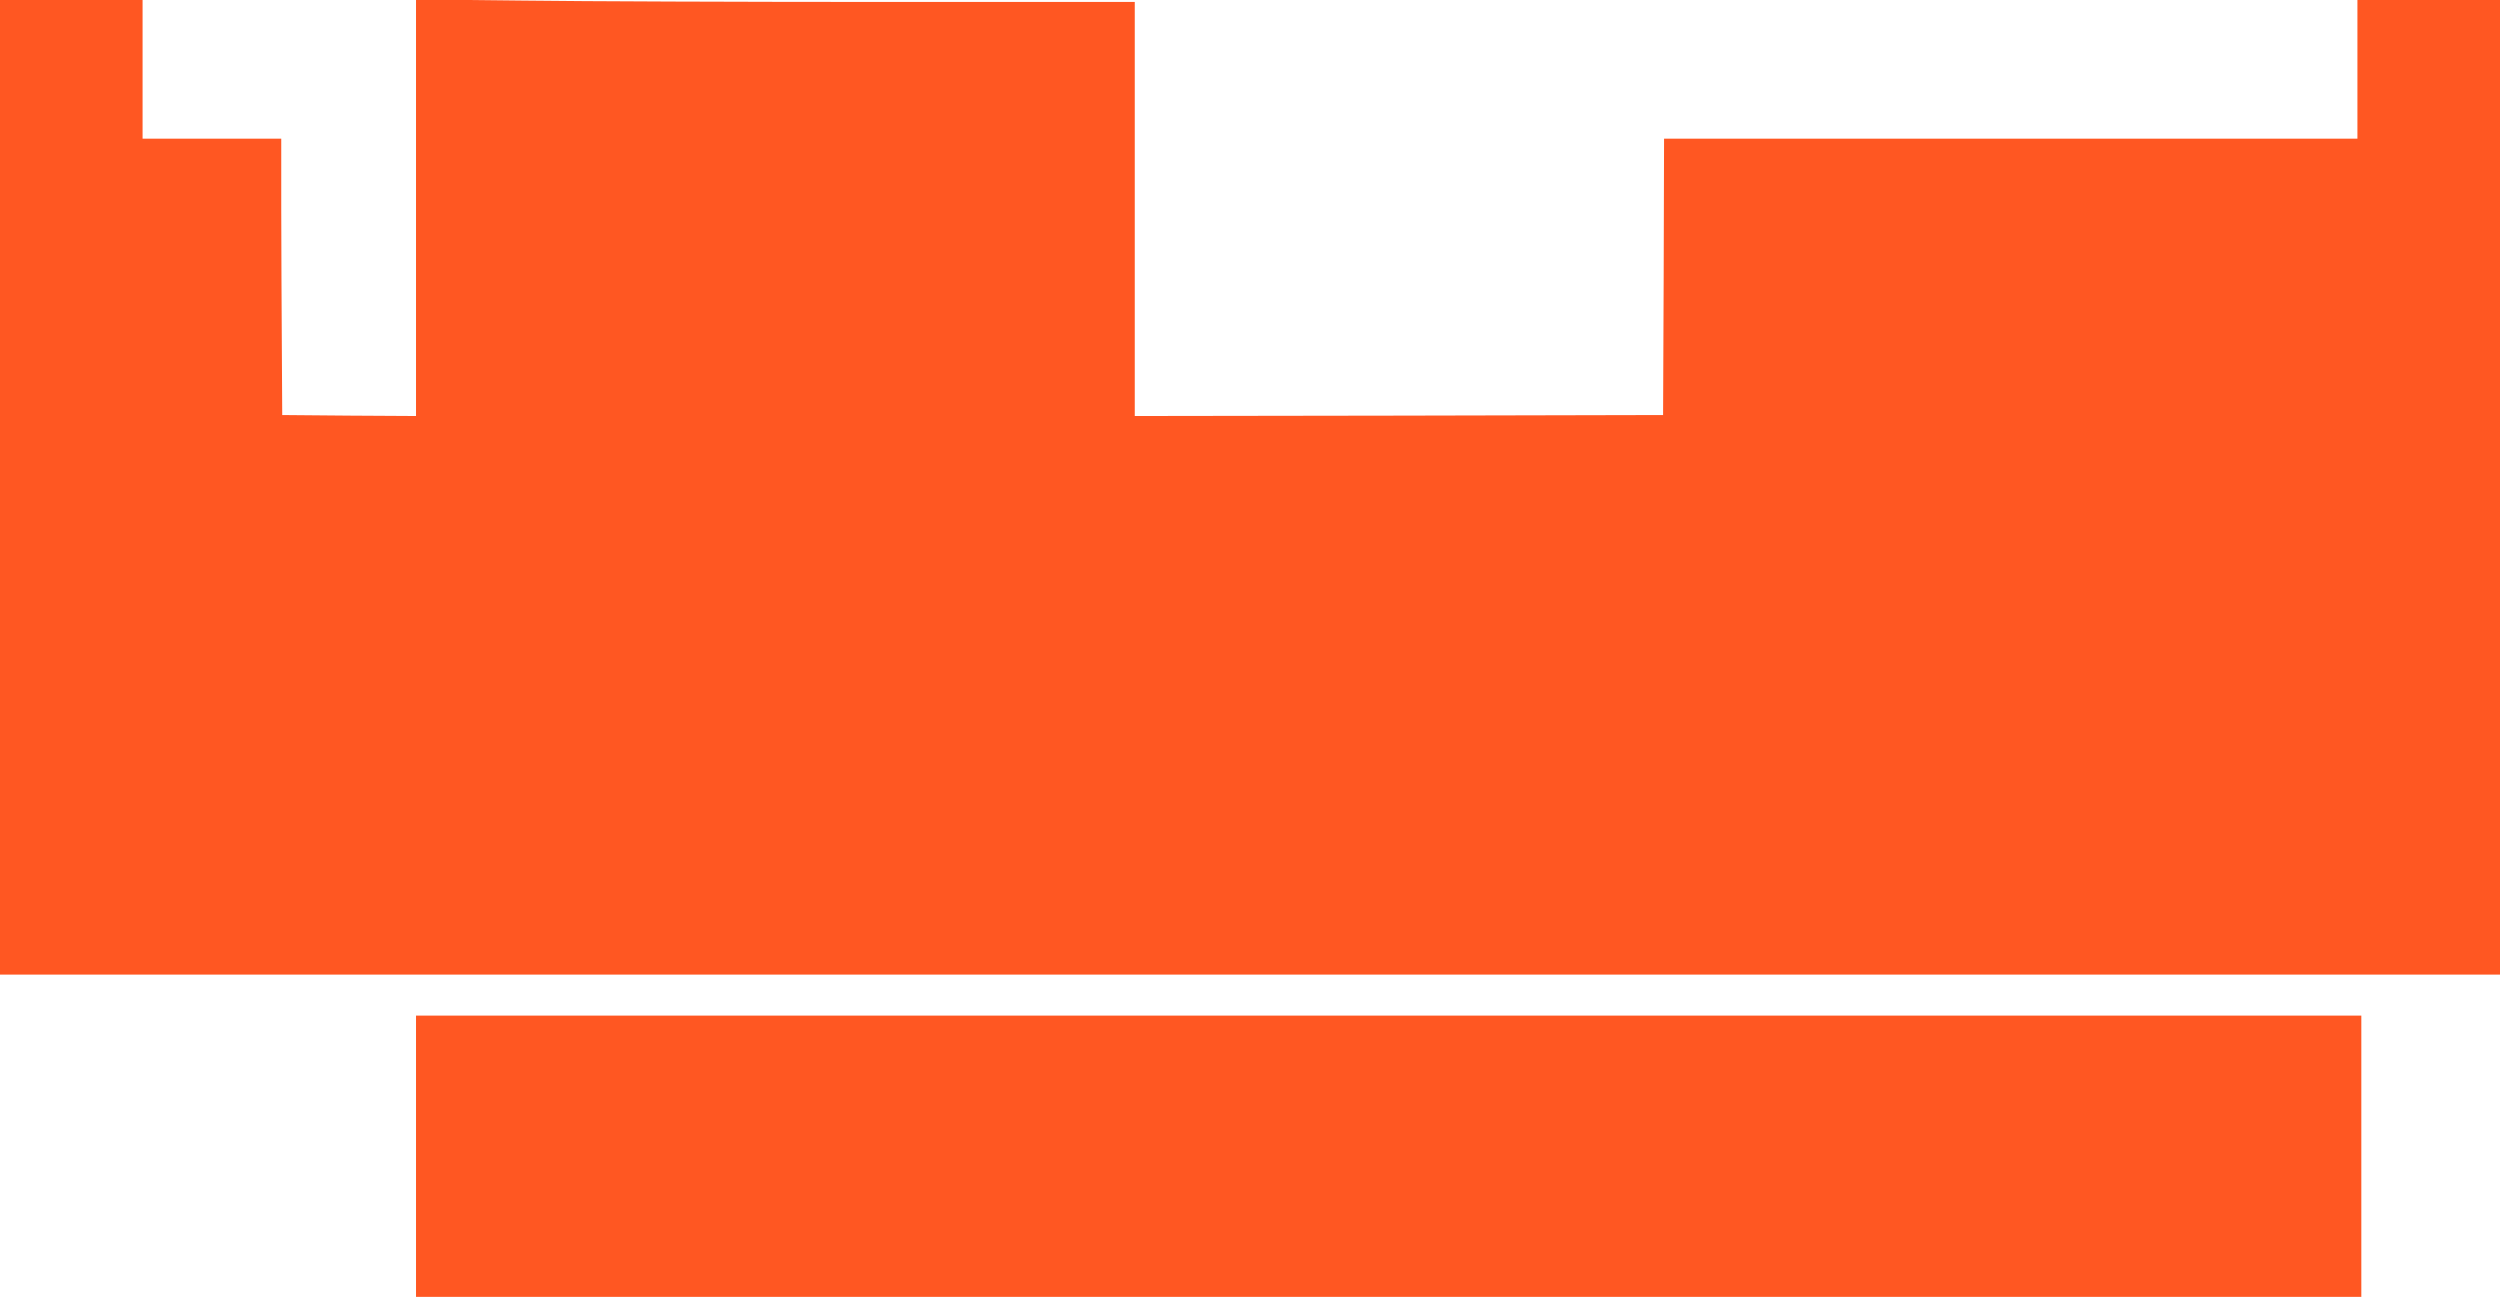 <?xml version="1.0" standalone="no"?>
<!DOCTYPE svg PUBLIC "-//W3C//DTD SVG 20010904//EN"
 "http://www.w3.org/TR/2001/REC-SVG-20010904/DTD/svg10.dtd">
<svg version="1.0" xmlns="http://www.w3.org/2000/svg"
 width="1280pt" height="664pt" viewBox="0 0 1280 664"
 preserveAspectRatio="xMidYMid meet">
<g transform="translate(0,664) scale(0.1,-0.1)"
fill="#ff5722" stroke="none">
<path d="M0 4145 l0 -2495 6400 0 6400 0 0 2495 0 2495 -365 0 -365 0 0 -355
0 -355 -1775 0 -1775 0 -2 -707 -3 -708 -1352 -3 -1353 -2 0 1060 0 1060
-1292 0 c-711 0 -1539 3 -1840 7 l-548 6 0 -1066 0 -1067 -342 2 -343 3 -2
350 c-1 193 -3 511 -3 708 l0 357 -355 0 -355 0 0 355 0 355 -365 0 -365 0 0
-2495z"/>
<path d="M2130 720 l0 -720 4980 0 4980 0 0 720 0 720 -4980 0 -4980 0 0 -720z"/>
</g>
</svg>
